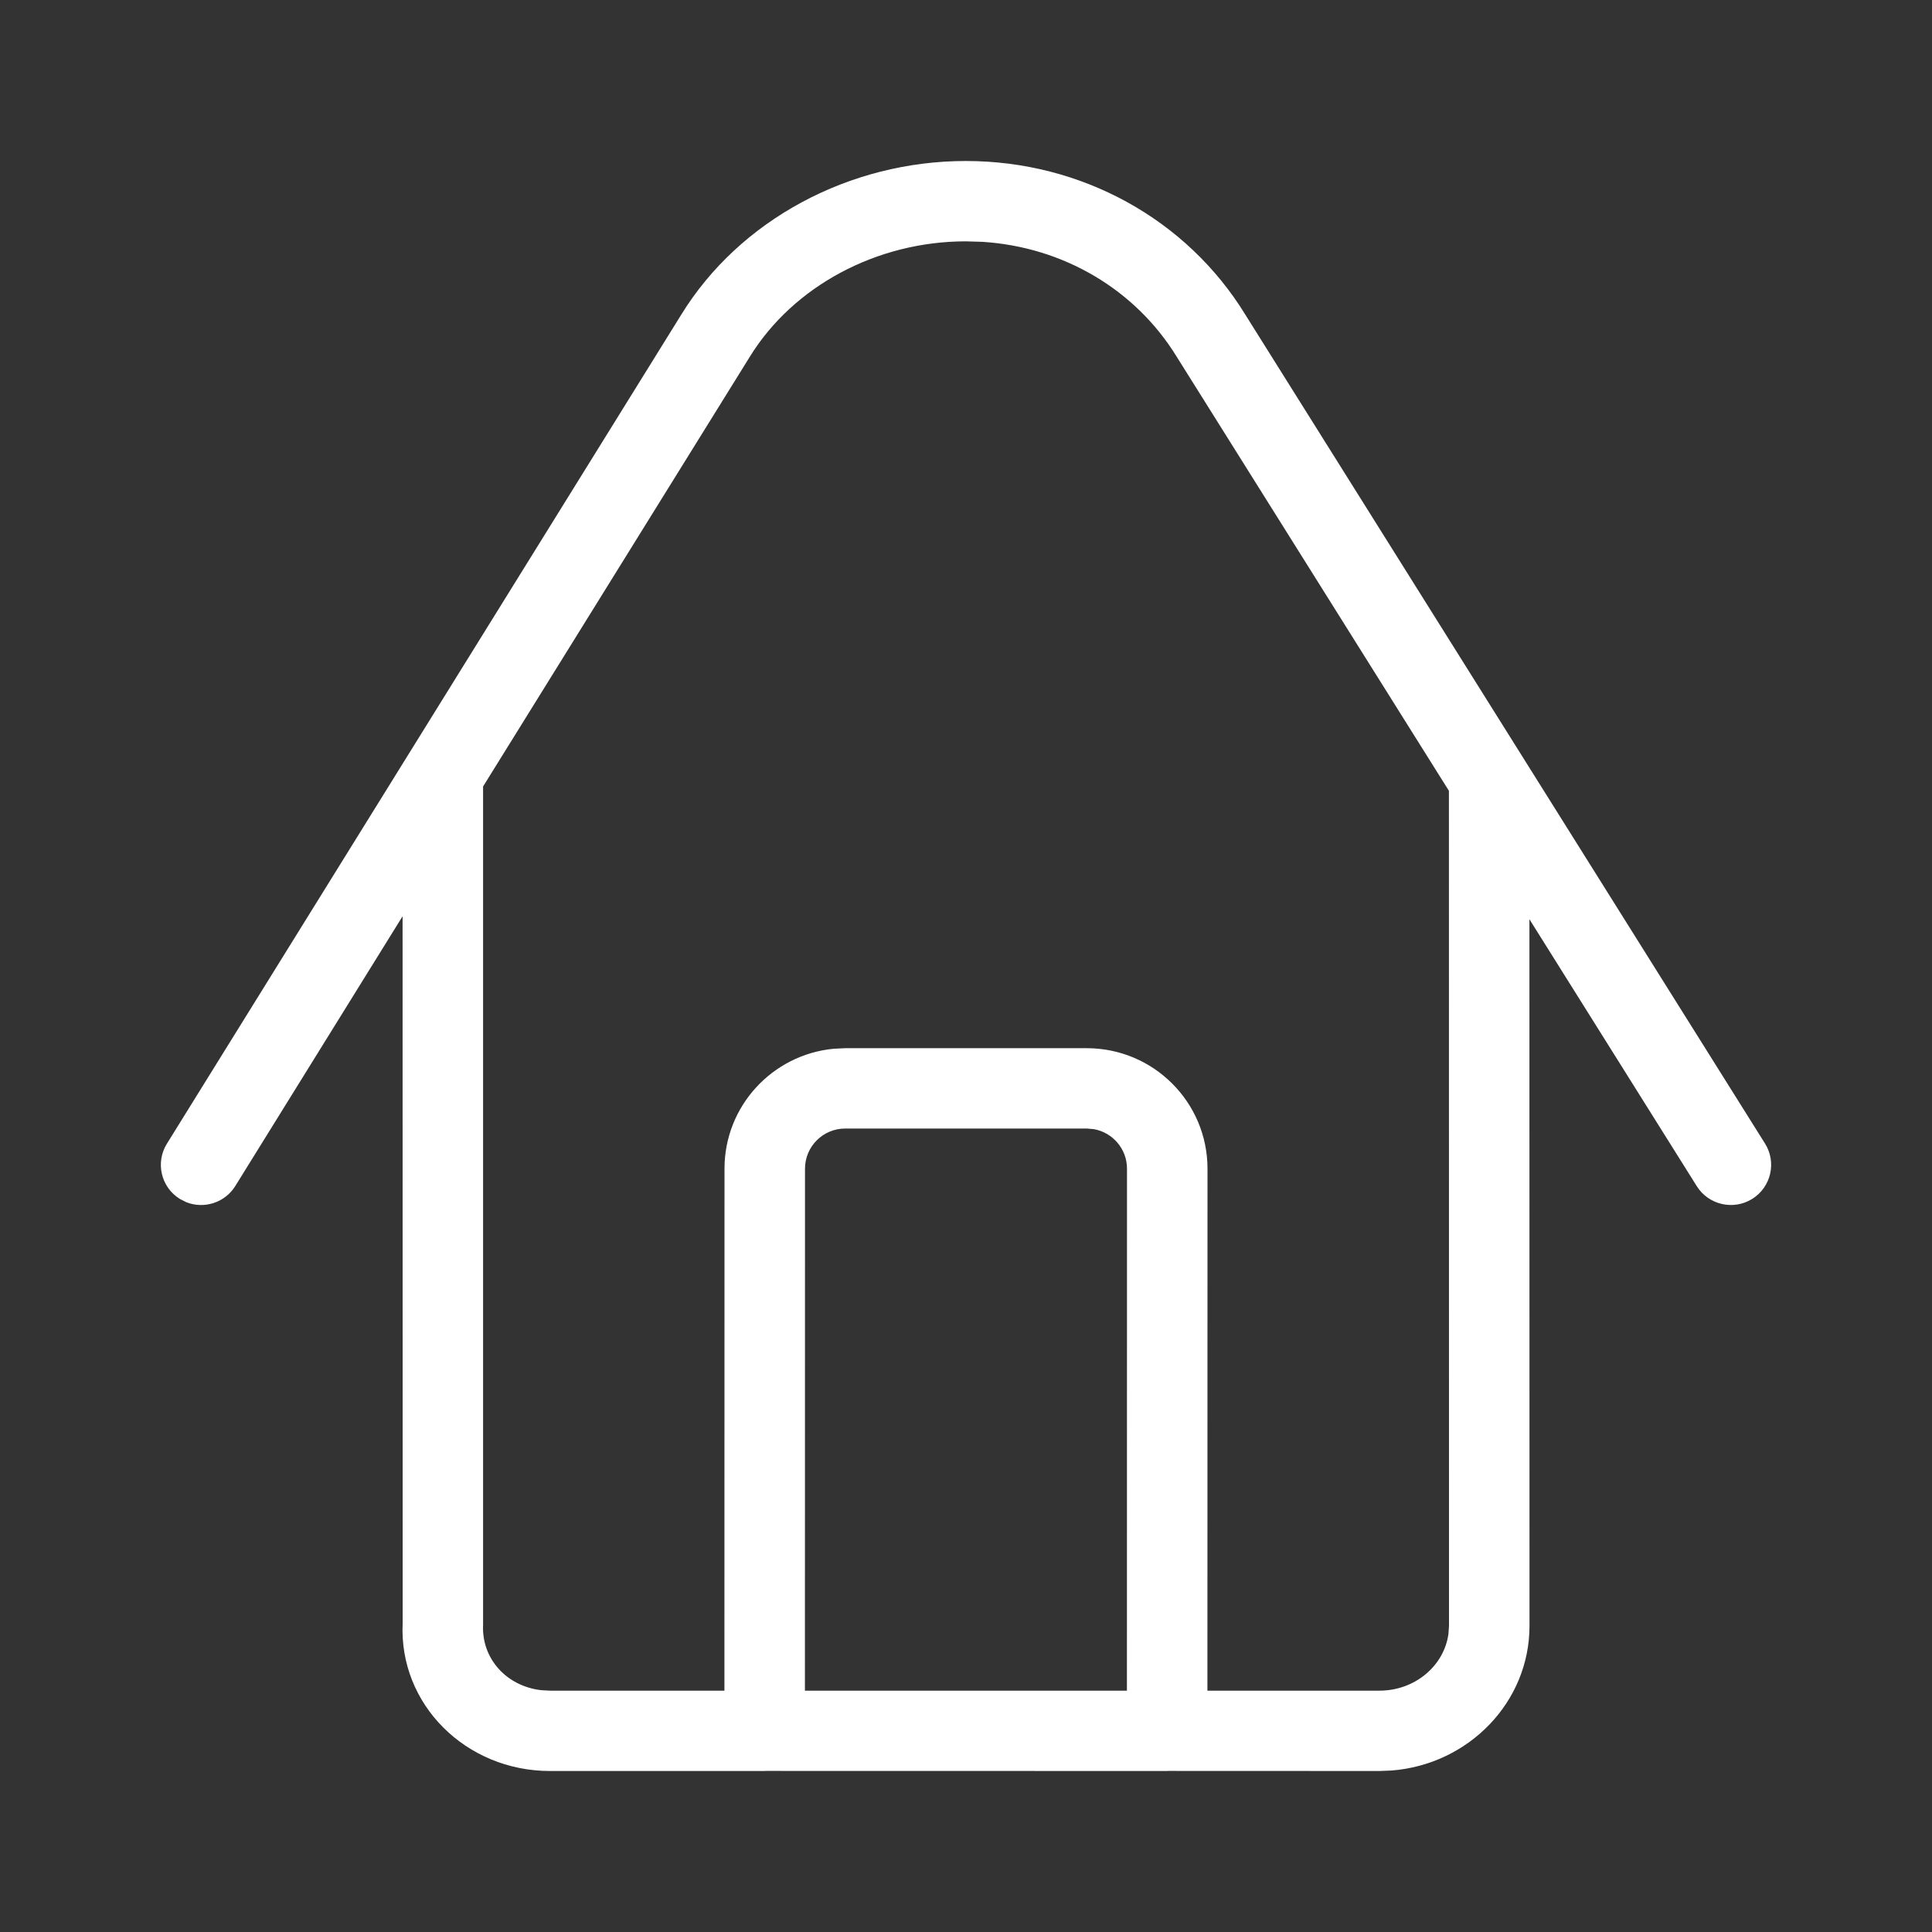 <?xml version="1.0" encoding="UTF-8"?>
<svg width="24px" height="24px" viewBox="0 0 24 24" version="1.1" xmlns="http://www.w3.org/2000/svg" xmlns:xlink="http://www.w3.org/1999/xlink">
    <rect x="0" y="0" width="24" height="24" fill="#333333" stroke="none"/>
    <title>Icons / Functional / ic_home_48</title>
    <g id="Icons-/-Functional-/-ic_home" stroke="none" stroke-width="1" fill="none" fill-rule="evenodd">
        <path d="M11.998,2 C13.434,2 14.742,2.722 15.47,3.909 L15.47,3.909 L21.926,14.206 C22.072,14.439 22.001,14.747 21.767,14.893 C21.533,15.039 21.224,14.968 21.078,14.735 L21.078,14.735 L18.999,11.419 L19,20.197 C19,21.147 18.242,21.919 17.287,21.994 L17.135,22 L14.509,21.999 L14.5,22 C14.497,22 14.493,22 14.49,22 L9.509,21.999 L9.5,22 C9.497,22 9.493,22 9.49,22 L6.832,22 C5.788,22 4.953,21.173 5.002,20.162 L5.002,20.162 L5.001,11.382 L2.923,14.733 C2.794,14.941 2.536,15.021 2.316,14.935 L2.235,14.894 C2,14.749 1.928,14.442 2.073,14.208 L2.073,14.208 L8.462,3.91 C9.187,2.731 10.552,2 11.998,2 Z M11.998,2.998 C10.893,2.998 9.854,3.554 9.313,4.434 L9.313,4.434 L6.001,9.77 L6.001,20.185 C5.981,20.604 6.292,20.946 6.722,20.996 L6.832,21.002 L8.999,21.002 L9,14.518 C9,13.74 9.595,13.101 10.356,13.028 L10.5,13.021 L13.5,13.021 C14.328,13.021 15,13.691 15,14.518 L15,14.518 L14.999,21.002 L17.135,21.002 C17.58,21.002 17.94,20.69 17.993,20.297 L18,20.197 L17.999,9.824 L14.619,4.434 C14.106,3.597 13.209,3.067 12.201,3.004 Z M13.5,14.019 L10.5,14.019 C10.224,14.019 10,14.242 10,14.518 L10,14.518 L9.999,21.002 L13.999,21.002 L14,14.518 C14,14.273 13.823,14.069 13.59,14.027 L13.5,14.019 Z" id="Icon" fill="#FFFFFF" fill-rule="nonzero"></path>
    </g>
</svg>